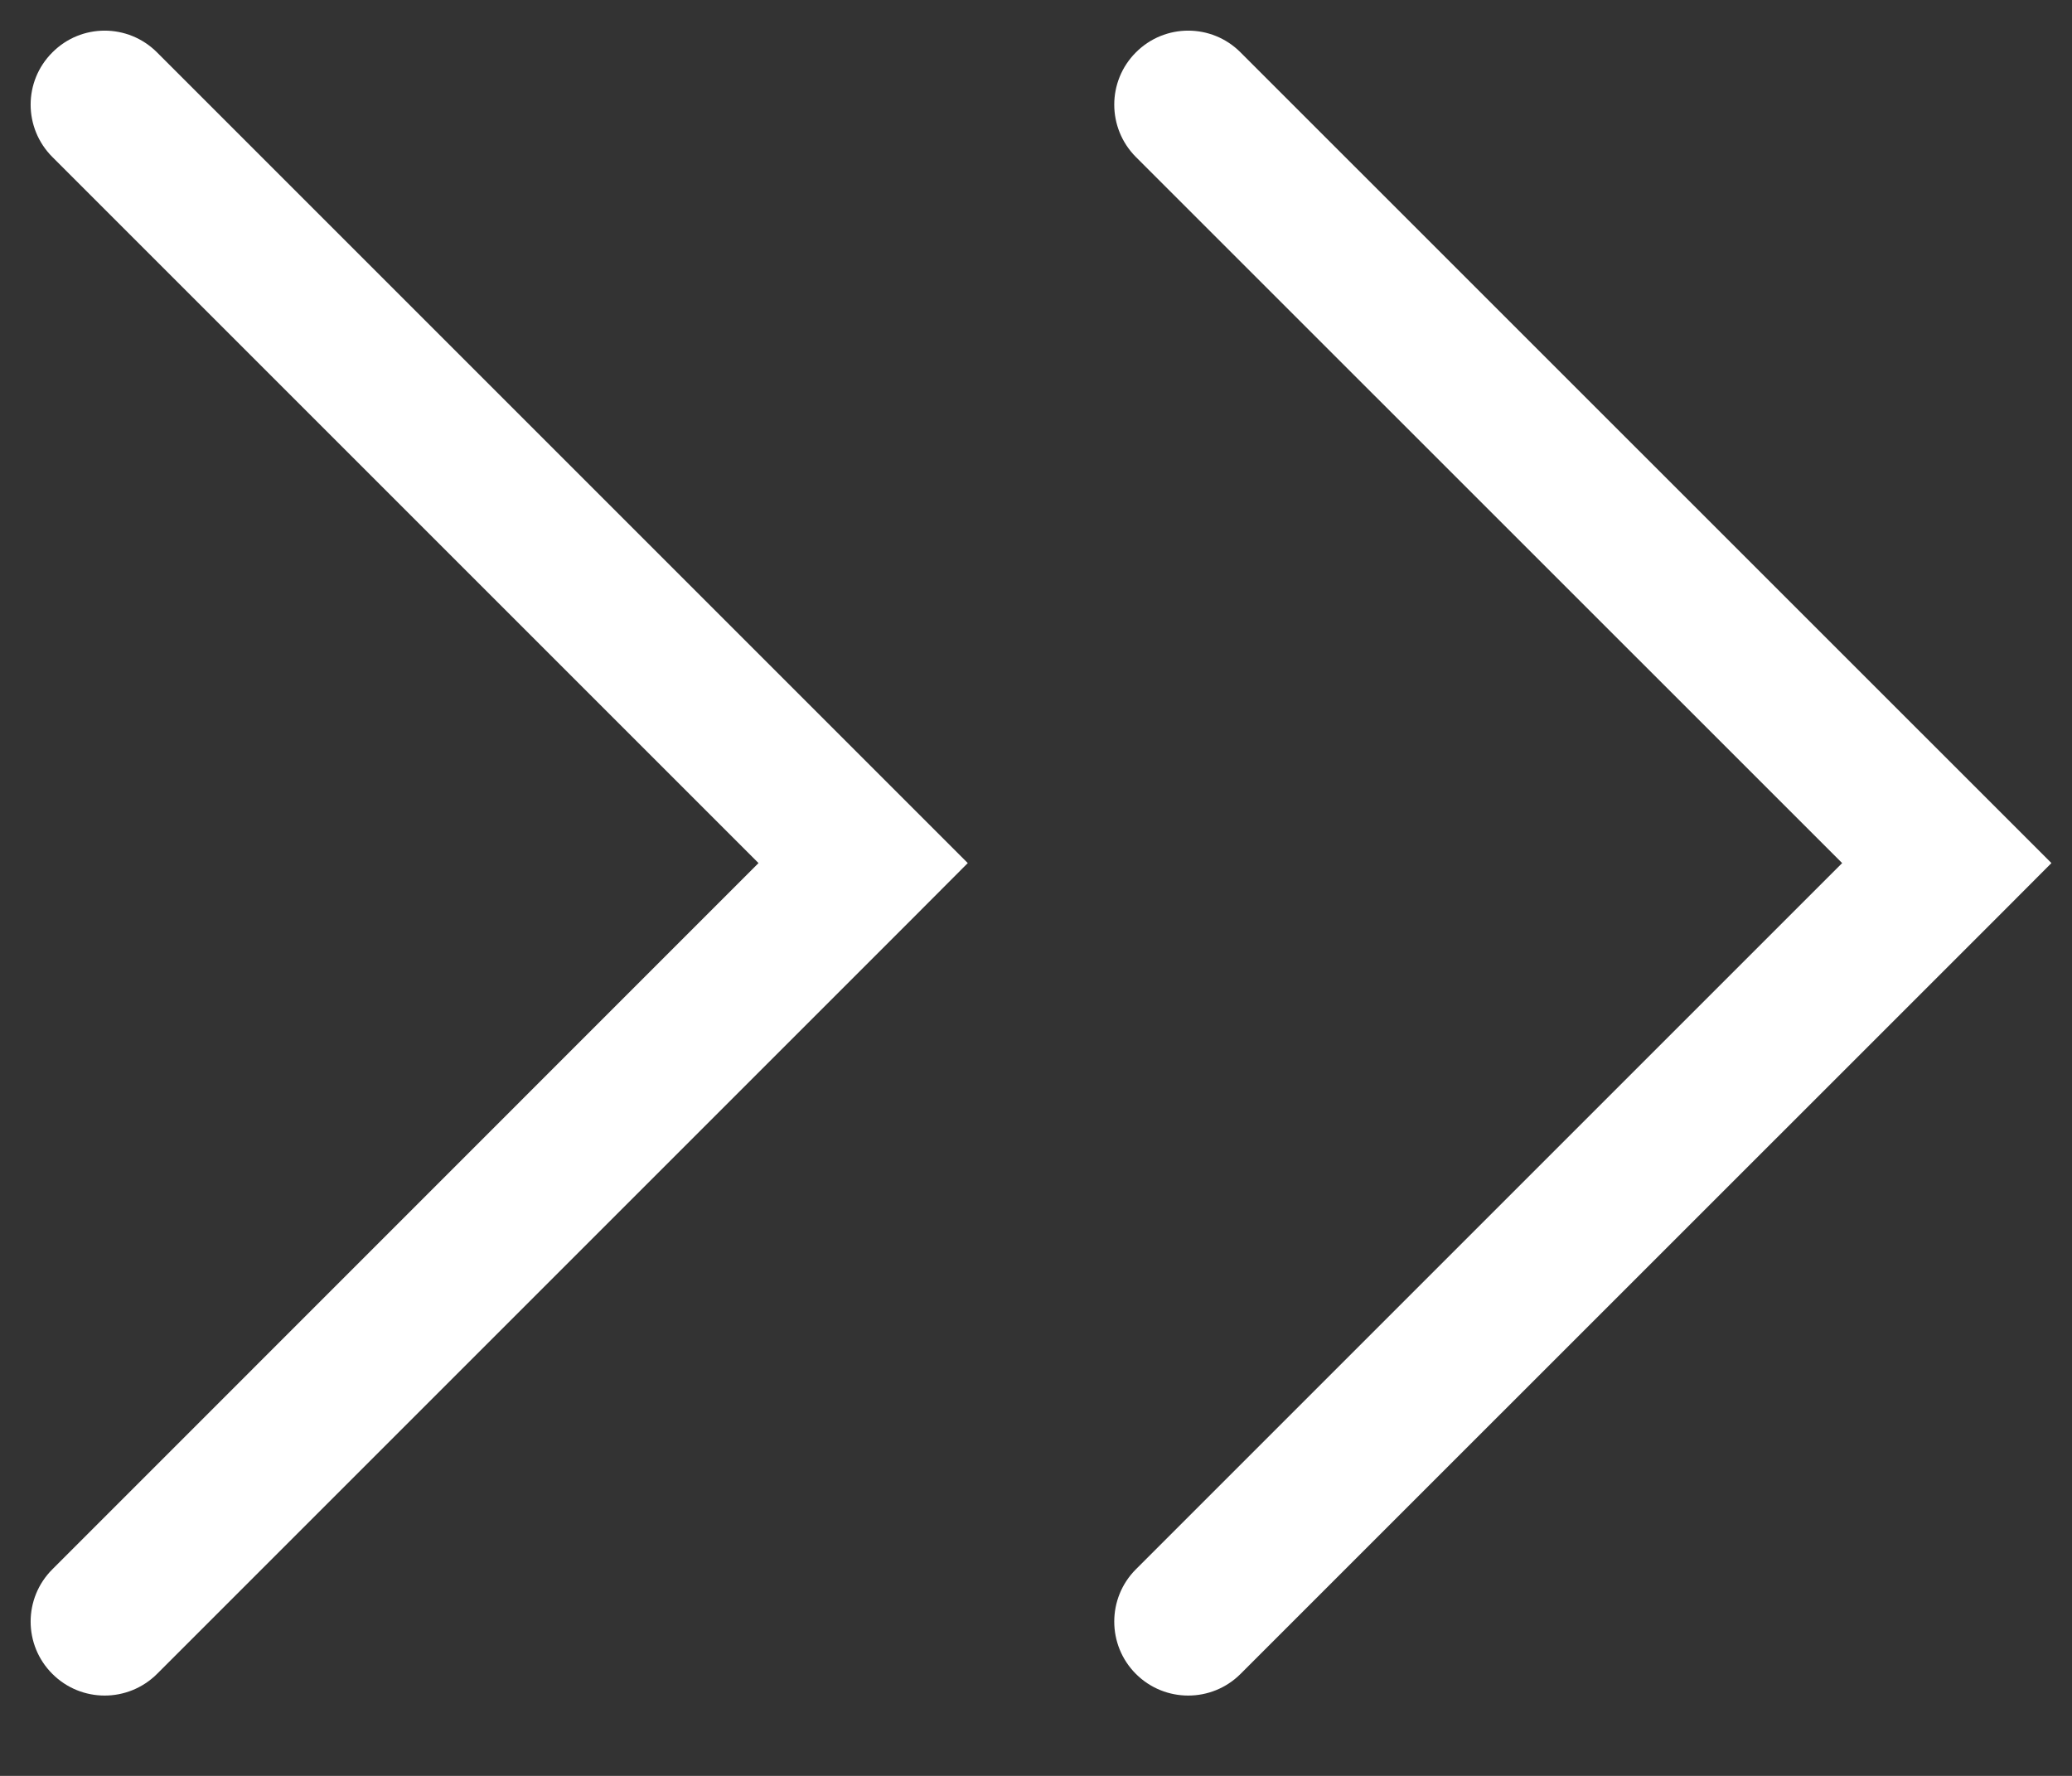<svg width="14" height="12" viewBox="0 0 14 12" fill="none" xmlns="http://www.w3.org/2000/svg">
  <rect x="0" y="0" width="14" height="12" fill="#333333" stroke="none"/>
  <path fill-rule="evenodd" clip-rule="evenodd"
        d="M1.061 0.354C0.865 0.158 0.549 0.158 0.354 0.354C0.158 0.549 0.158 0.865 0.354 1.061L5.125 5.832L0.354 10.604C0.158 10.799 0.158 11.116 0.354 11.311C0.549 11.506 0.865 11.506 1.061 11.311L6.186 6.186L6.539 5.832L6.186 5.479L1.061 0.354ZM8.382 0.354C8.187 0.158 7.87 0.158 7.675 0.354C7.48 0.549 7.48 0.865 7.675 1.061L12.447 5.832L7.675 10.604C7.48 10.799 7.48 11.116 7.675 11.311C7.87 11.506 8.187 11.506 8.382 11.311L13.508 6.186L13.861 5.832L13.508 5.479L8.382 0.354Z"
        fill="white"/>
</svg>
